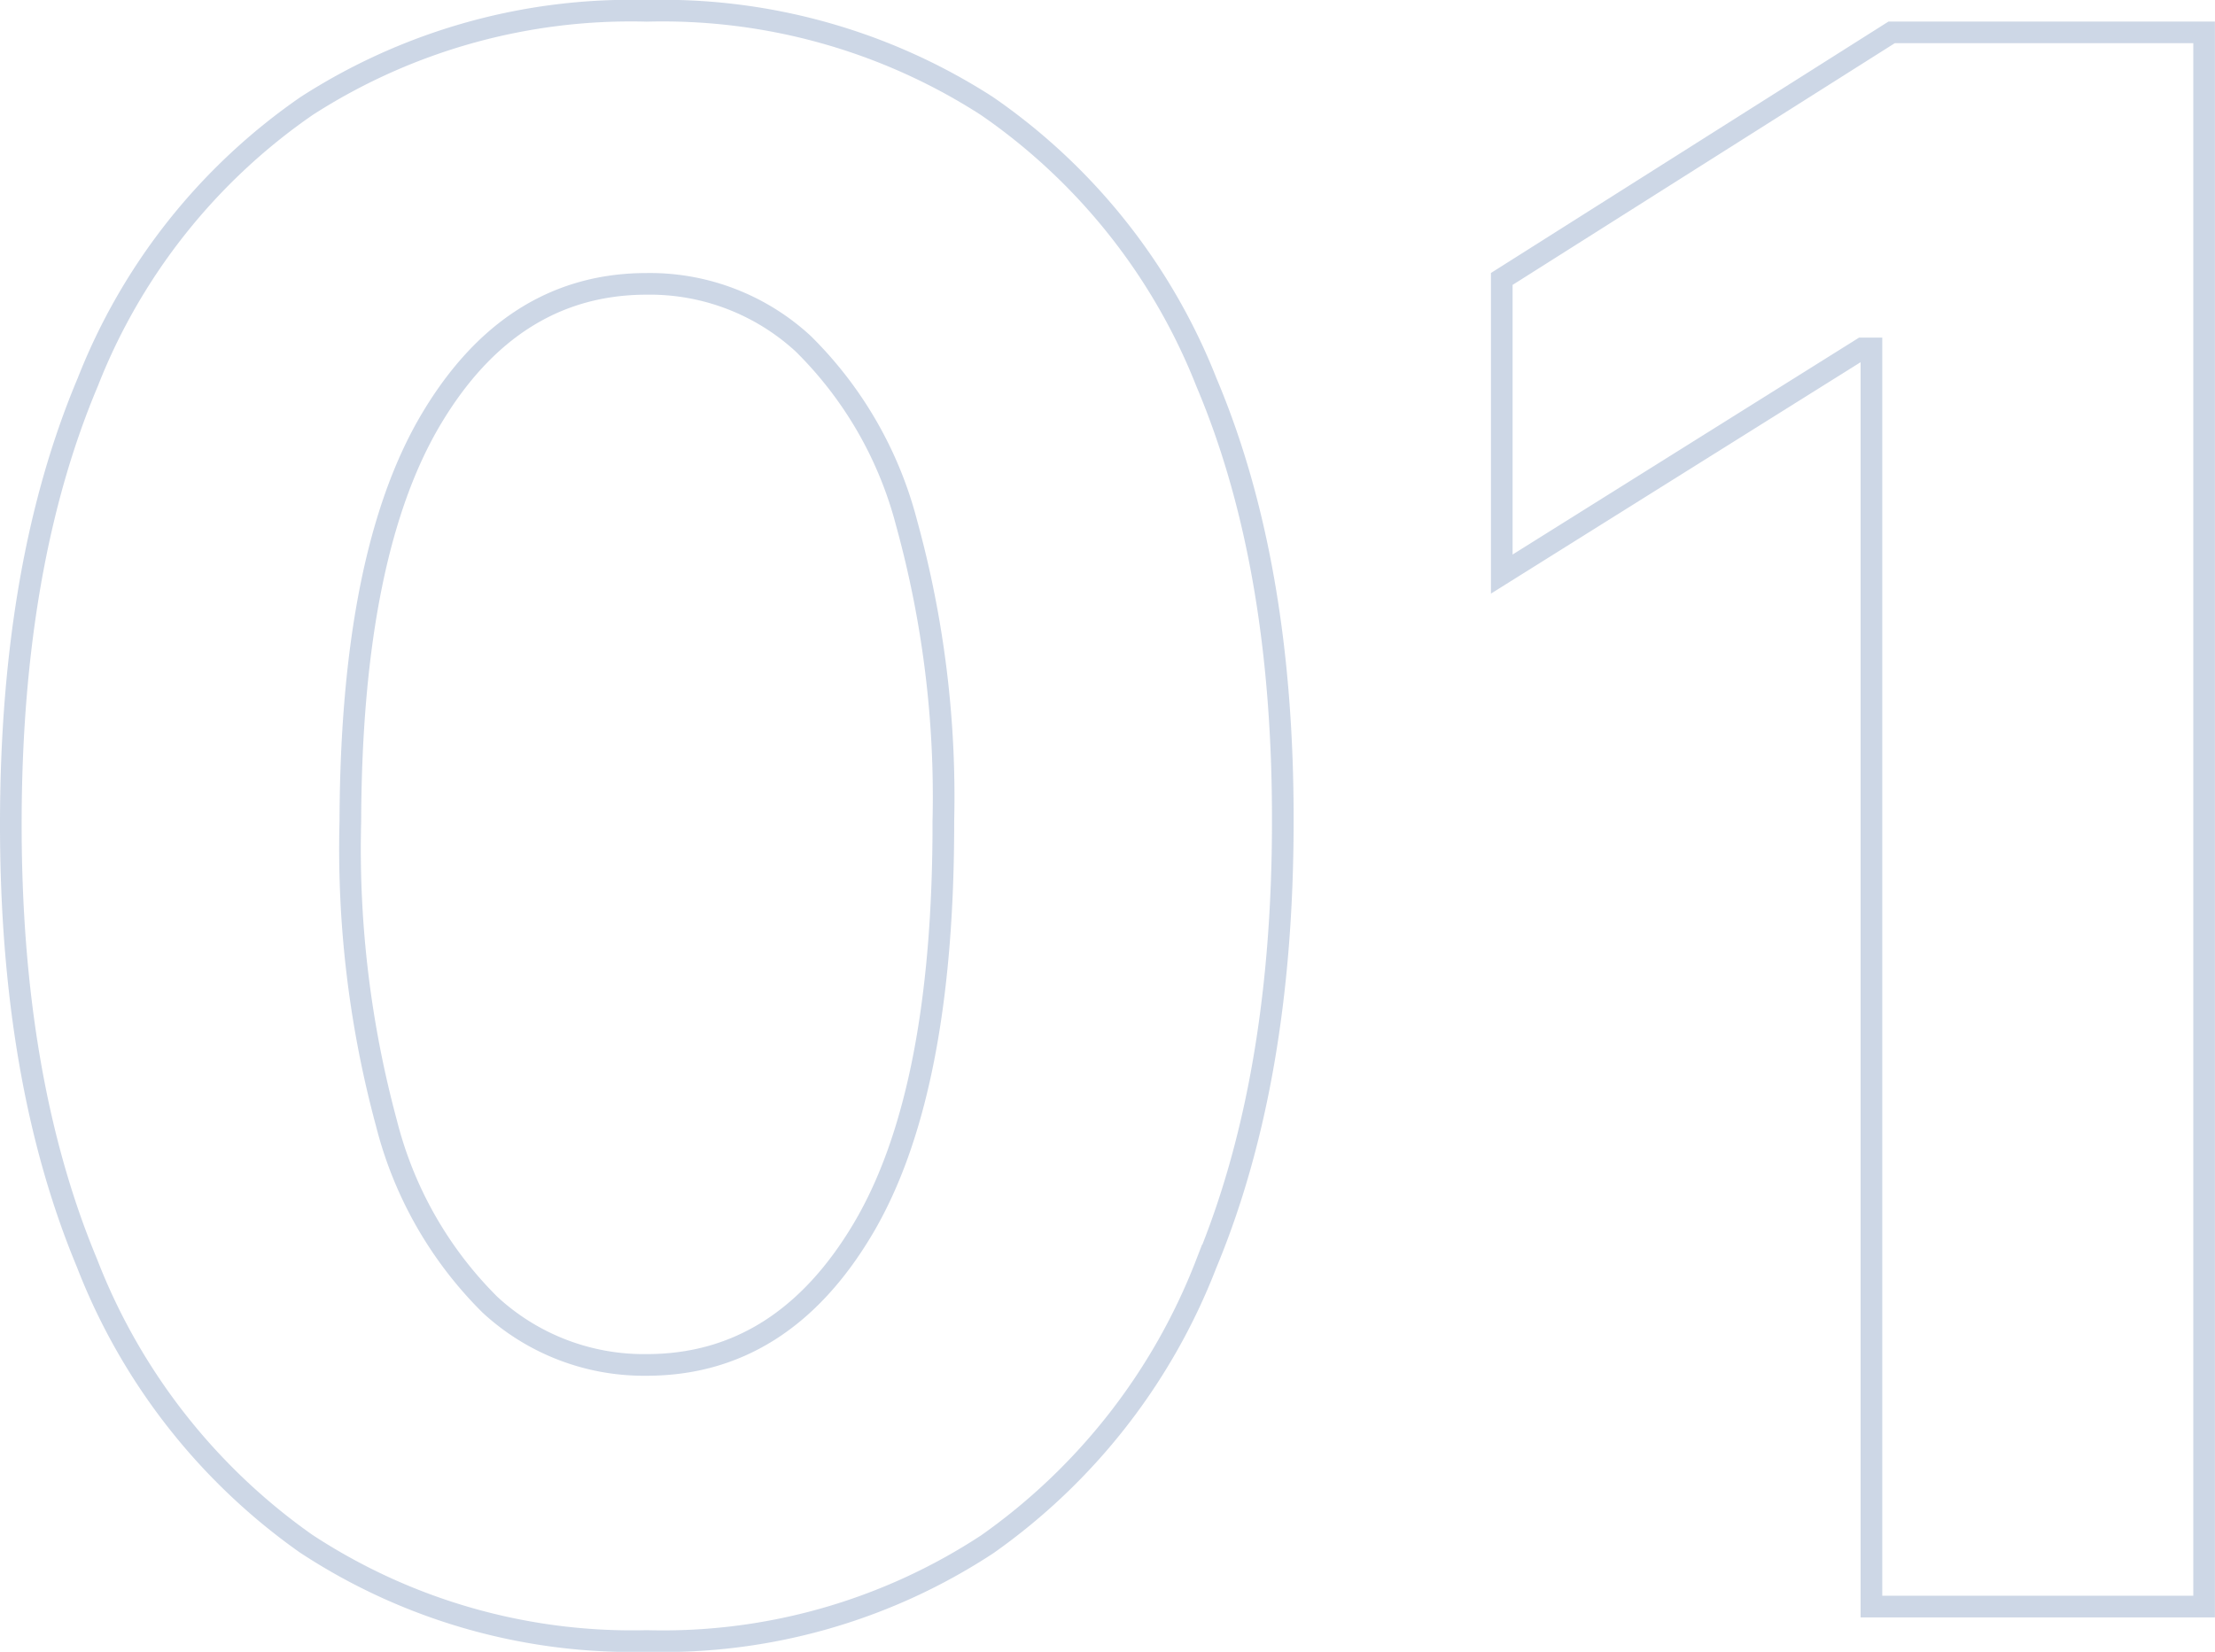 <svg xmlns="http://www.w3.org/2000/svg" width="102.307" height="76.312" viewBox="0 0 102.307 76.312"><path d="M34.4,1.591a27.408,27.408,0,0,1-15.738-4.5A28.378,28.378,0,0,1,8.544-15.874q-3.537-8.48-3.516-20.4T8.583-56.57A27.838,27.838,0,0,1,18.7-69.332,27.644,27.644,0,0,1,34.4-73.722a27.647,27.647,0,0,1,15.717,4.4A27.941,27.941,0,0,1,60.256-56.548q3.544,8.374,3.522,20.27,0,11.967-3.537,20.447A28.334,28.334,0,0,1,50.131-2.88,27.29,27.29,0,0,1,34.4,1.591Zm0-12.755q6.25,0,9.982-6.275T48.1-36.278a47.554,47.554,0,0,0-1.7-13.786,17.988,17.988,0,0,0-4.773-8.278A10.452,10.452,0,0,0,34.4-61.108q-6.222,0-9.936,6.215T20.71-36.278a48.54,48.54,0,0,0,1.669,13.952,18.043,18.043,0,0,0,4.776,8.377A10.471,10.471,0,0,0,34.4-11.164Zm71.932-61.563V0H90.966V-58.125H90.54L73.892-47.7V-61.335L91.9-72.727Z" transform="translate(-4.528 74.222)" fill="none" stroke="#053a86" stroke-width="1" opacity="0.2"/></svg>
